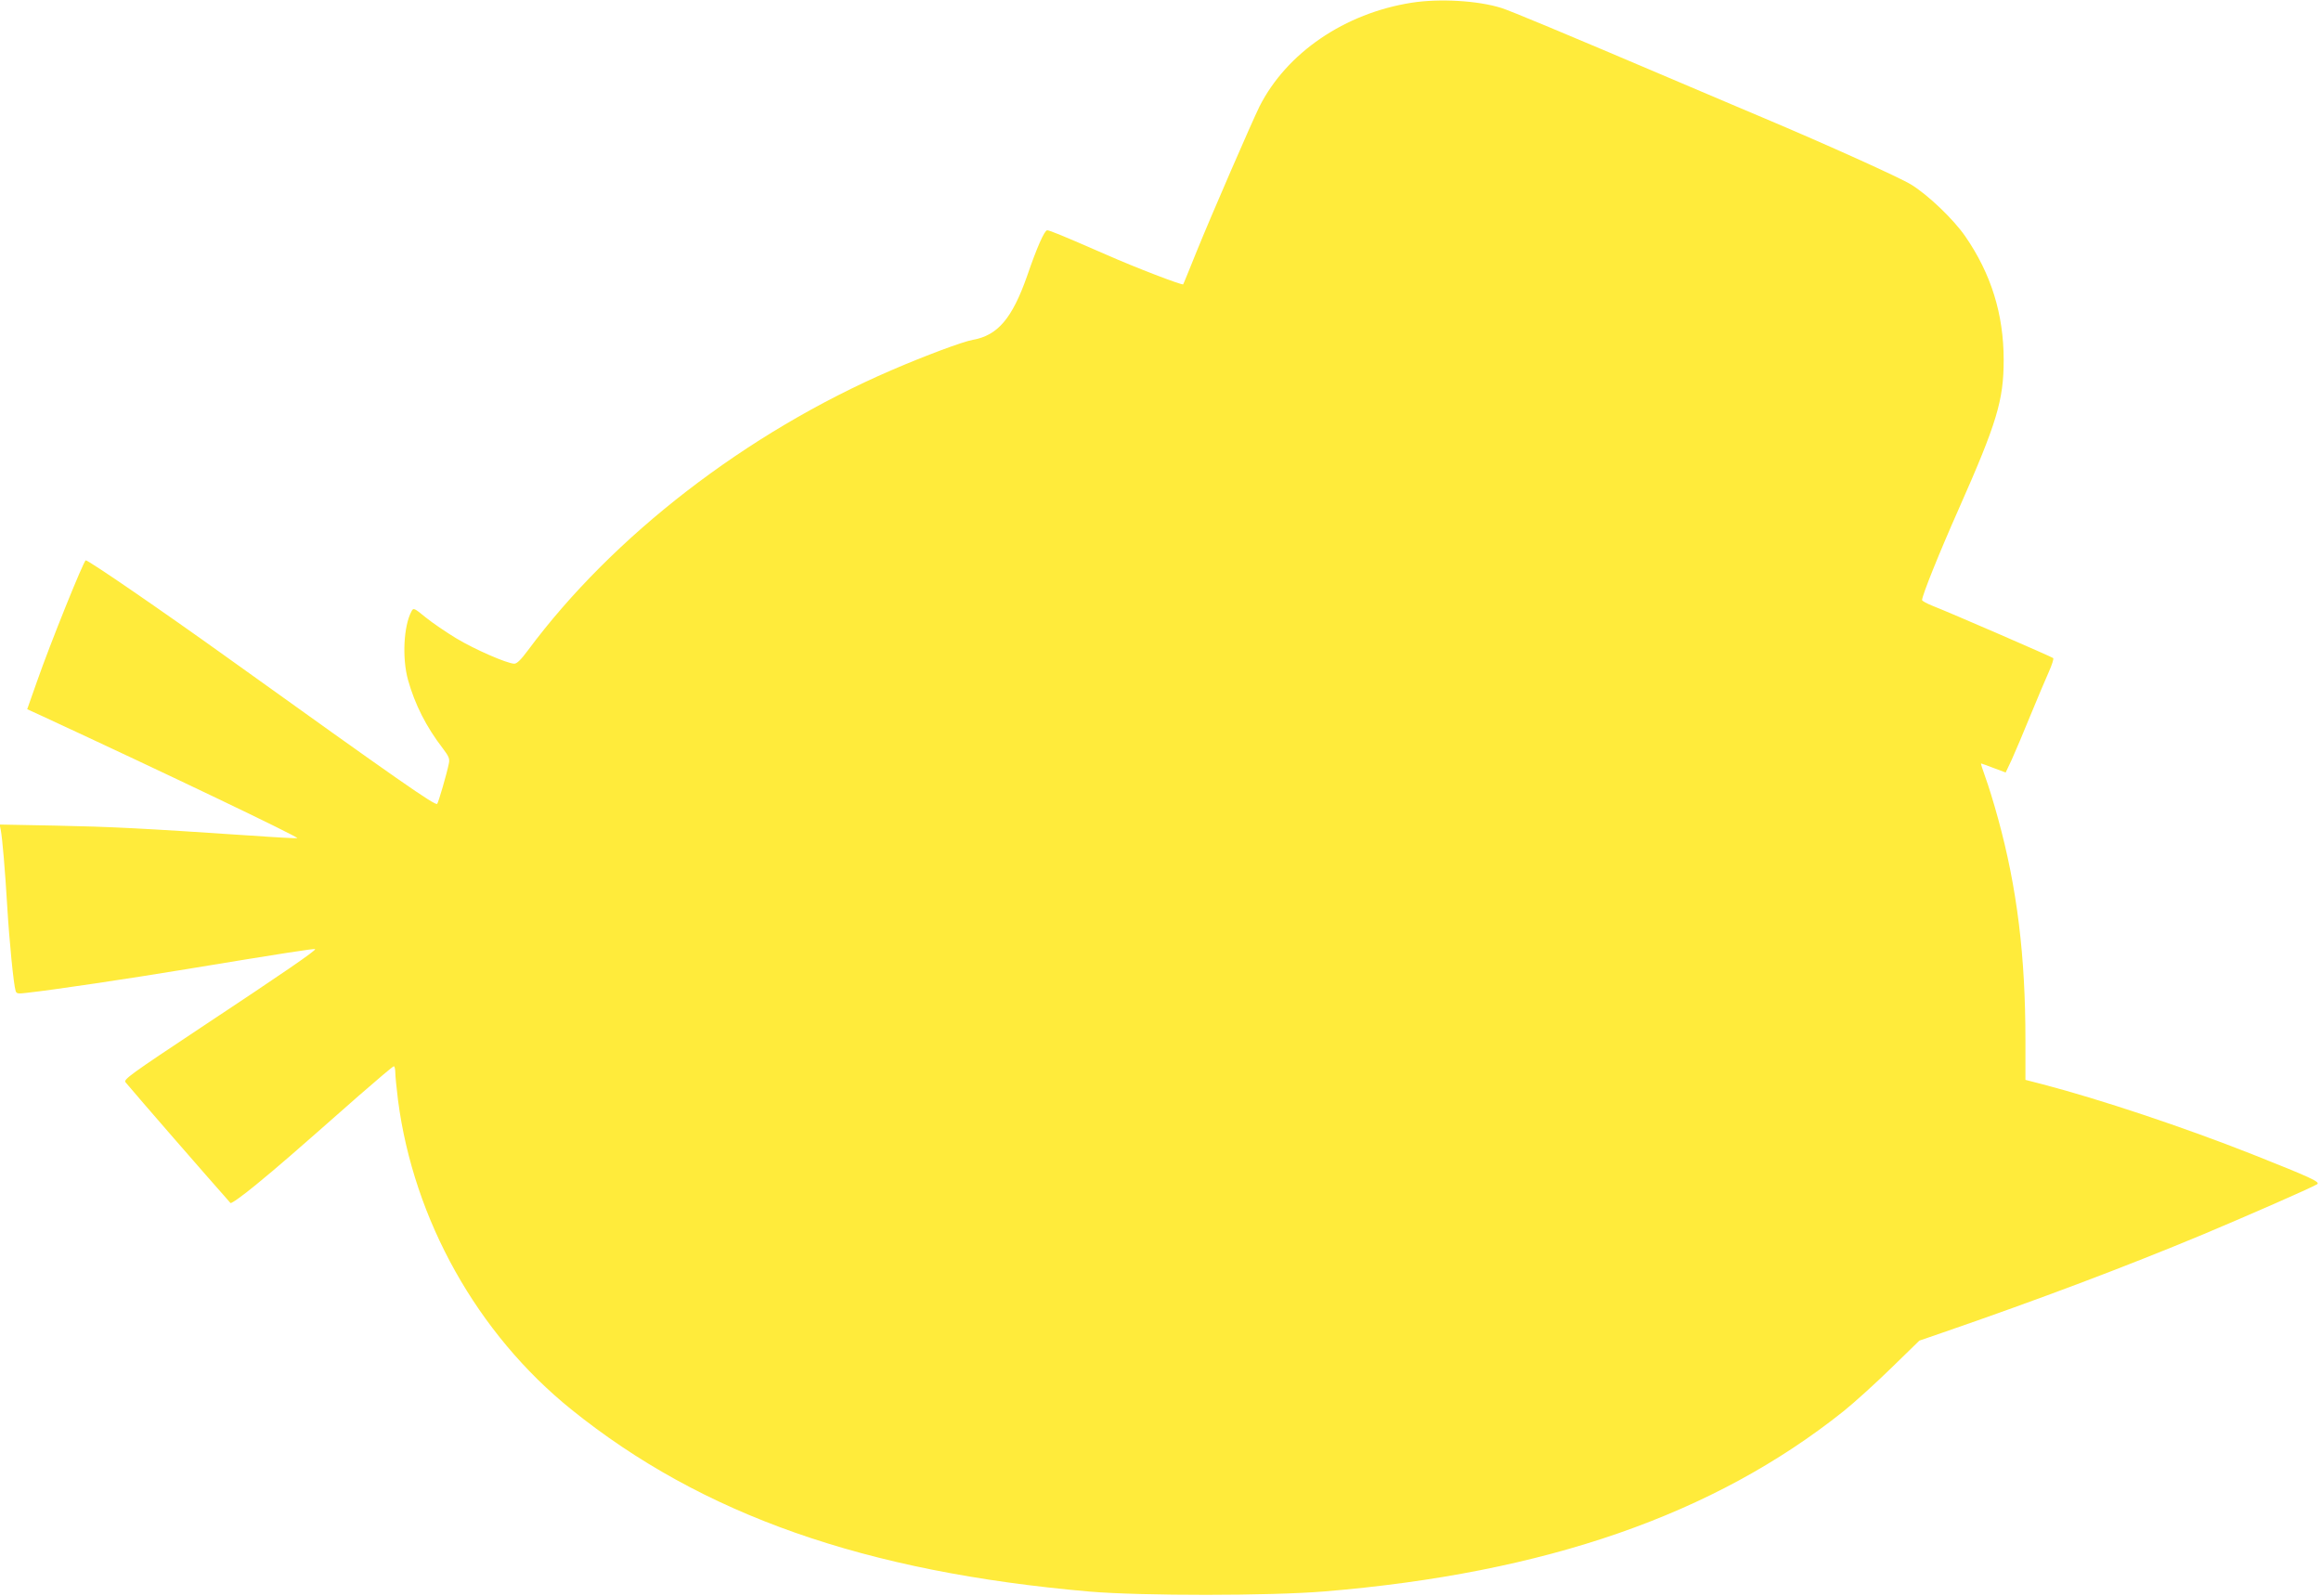 <?xml version="1.0" standalone="no"?>
<!DOCTYPE svg PUBLIC "-//W3C//DTD SVG 20010904//EN"
 "http://www.w3.org/TR/2001/REC-SVG-20010904/DTD/svg10.dtd">
<svg version="1.0" xmlns="http://www.w3.org/2000/svg"
 width="1280pt" height="880pt" viewBox="0 0 1280 880"
 preserveAspectRatio="xMidYMid meet">
<g transform="translate(0,880) scale(0.1,-0.1)"
fill="#ffeb3b" stroke="none">
<path d="M7785 8785 c-369 -58 -689 -276 -839 -572 -42 -85 -267 -603 -346
-798 -40 -99 -73 -181 -75 -183 -6 -6 -260 91 -425 164 -241 105 -311 134
-325 134 -15 0 -58 -98 -111 -253 -82 -233 -162 -327 -299 -351 -56 -10 -262
-87 -450 -168 -799 -345 -1535 -913 -2004 -1545 -38 -51 -60 -73 -75 -73 -40
1 -219 79 -320 140 -56 34 -131 85 -168 115 -66 54 -68 54 -79 33 -43 -80 -52
-257 -19 -377 38 -136 101 -260 192 -378 34 -45 39 -57 33 -85 -11 -55 -57
-213 -64 -221 -11 -11 -202 122 -1163 811 -350 251 -759 532 -775 532 -11 0
-196 -459 -269 -668 l-54 -153 83 -38 c691 -320 1407 -663 1407 -673 0 -2
-116 4 -257 14 -609 41 -775 49 -1072 55 l-313 6 6 -29 c9 -46 24 -223 36
-424 11 -186 35 -429 46 -464 5 -16 13 -17 62 -11 146 16 569 79 877 130 534
88 708 115 713 111 6 -7 -176 -132 -626 -430 -392 -260 -432 -289 -420 -304
71 -85 446 -516 579 -666 4 -5 67 40 140 100 129 106 190 159 568 492 102 89
188 162 193 162 4 0 8 -16 8 -34 0 -19 7 -88 15 -153 86 -660 438 -1288 955
-1705 722 -582 1619 -897 2860 -1005 286 -24 995 -24 1295 1 1220 101 2146
423 2861 993 60 48 179 156 264 239 l155 151 125 43 c531 183 1016 366 1445
545 245 103 579 249 623 274 21 12 -30 36 -358 166 -377 149 -839 303 -1157
386 l-93 24 0 216 c0 468 -46 843 -151 1225 -22 81 -53 182 -69 225 -16 44
-27 79 -25 79 1 0 33 -11 69 -25 l67 -25 34 72 c18 40 65 150 103 244 39 94
84 202 101 239 17 38 28 72 24 76 -8 7 -558 246 -665 288 -32 13 -58 27 -58
32 0 25 95 261 202 502 210 474 248 599 248 822 0 252 -69 475 -212 682 -65
94 -204 227 -298 285 -63 39 -471 223 -815 368 -49 21 -254 107 -455 193 -665
283 -944 399 -990 413 -130 41 -342 53 -495 29z"/>
</g>
</svg>
